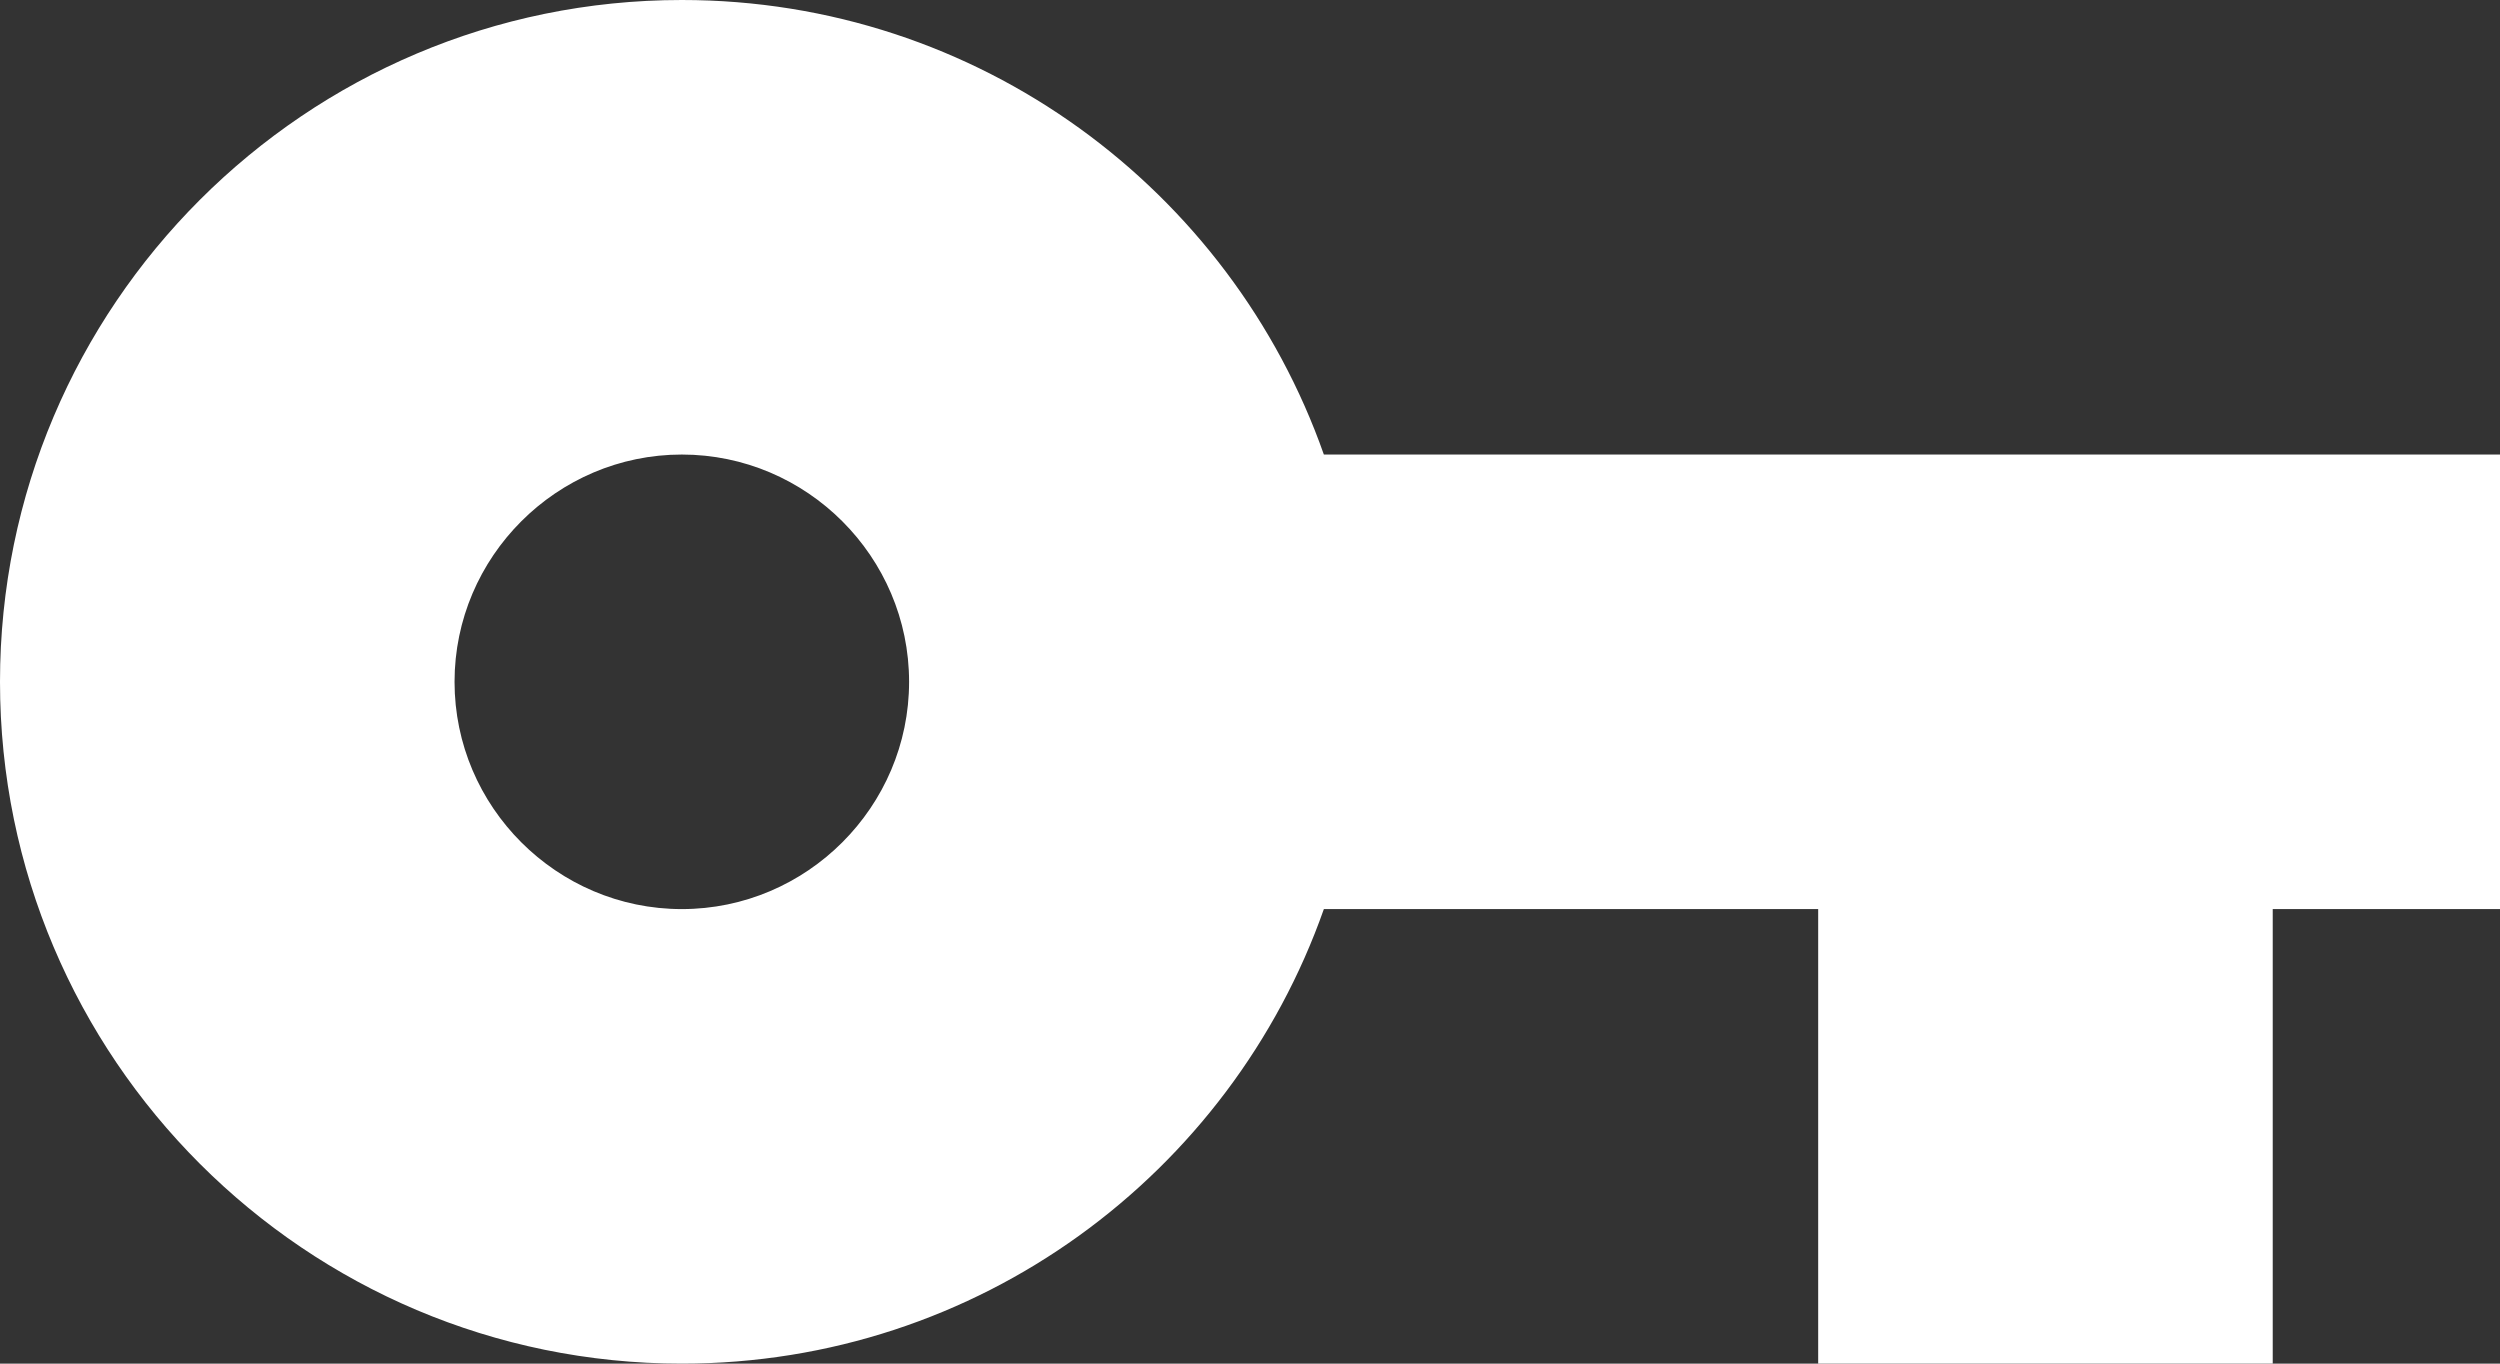 <svg version="1.2" xmlns="http://www.w3.org/2000/svg" xmlns:xlink="http://www.w3.org/1999/xlink" overflow="visible" preserveAspectRatio="none" viewBox="0 0 22 12" width="22" height="12"><rect x="0" y="0" width="22" height="12" fill="#333333" stroke="none"/><g transform="translate(0, 0)"><g transform="translate(0, 0) rotate(0)"><path d="M11.65,4c-0.82,-2.33 -3.04,-4 -5.65,-4c-3.31,0 -6,2.69 -6,6c0,3.31 2.69,6 6,6c2.61,0 4.83,-1.67 5.65,-4h4.35v4h4v-4h2v-4zM6,8c-1.1,0 -2,-0.9 -2,-2c0,-1.1 0.9,-2 2,-2c1.1,0 2,0.9 2,2c0,1.1 -0.9,2 -2,2z" style="stroke-width: 0; stroke-linecap: butt; stroke-linejoin: miter; fill: rgb(255, 255, 255);" vector-effect="non-scaling-stroke"/></g><defs><path id="path-164432190475344734" d="M11.65,4c-0.82,-2.33 -3.04,-4 -5.65,-4c-3.31,0 -6,2.69 -6,6c0,3.31 2.69,6 6,6c2.61,0 4.83,-1.67 5.65,-4h4.35v4h4v-4h2v-4zM6,8c-1.1,0 -2,-0.9 -2,-2c0,-1.1 0.9,-2 2,-2c1.1,0 2,0.9 2,2c0,1.1 -0.9,2 -2,2z" vector-effect="non-scaling-stroke"/></defs></g></svg>